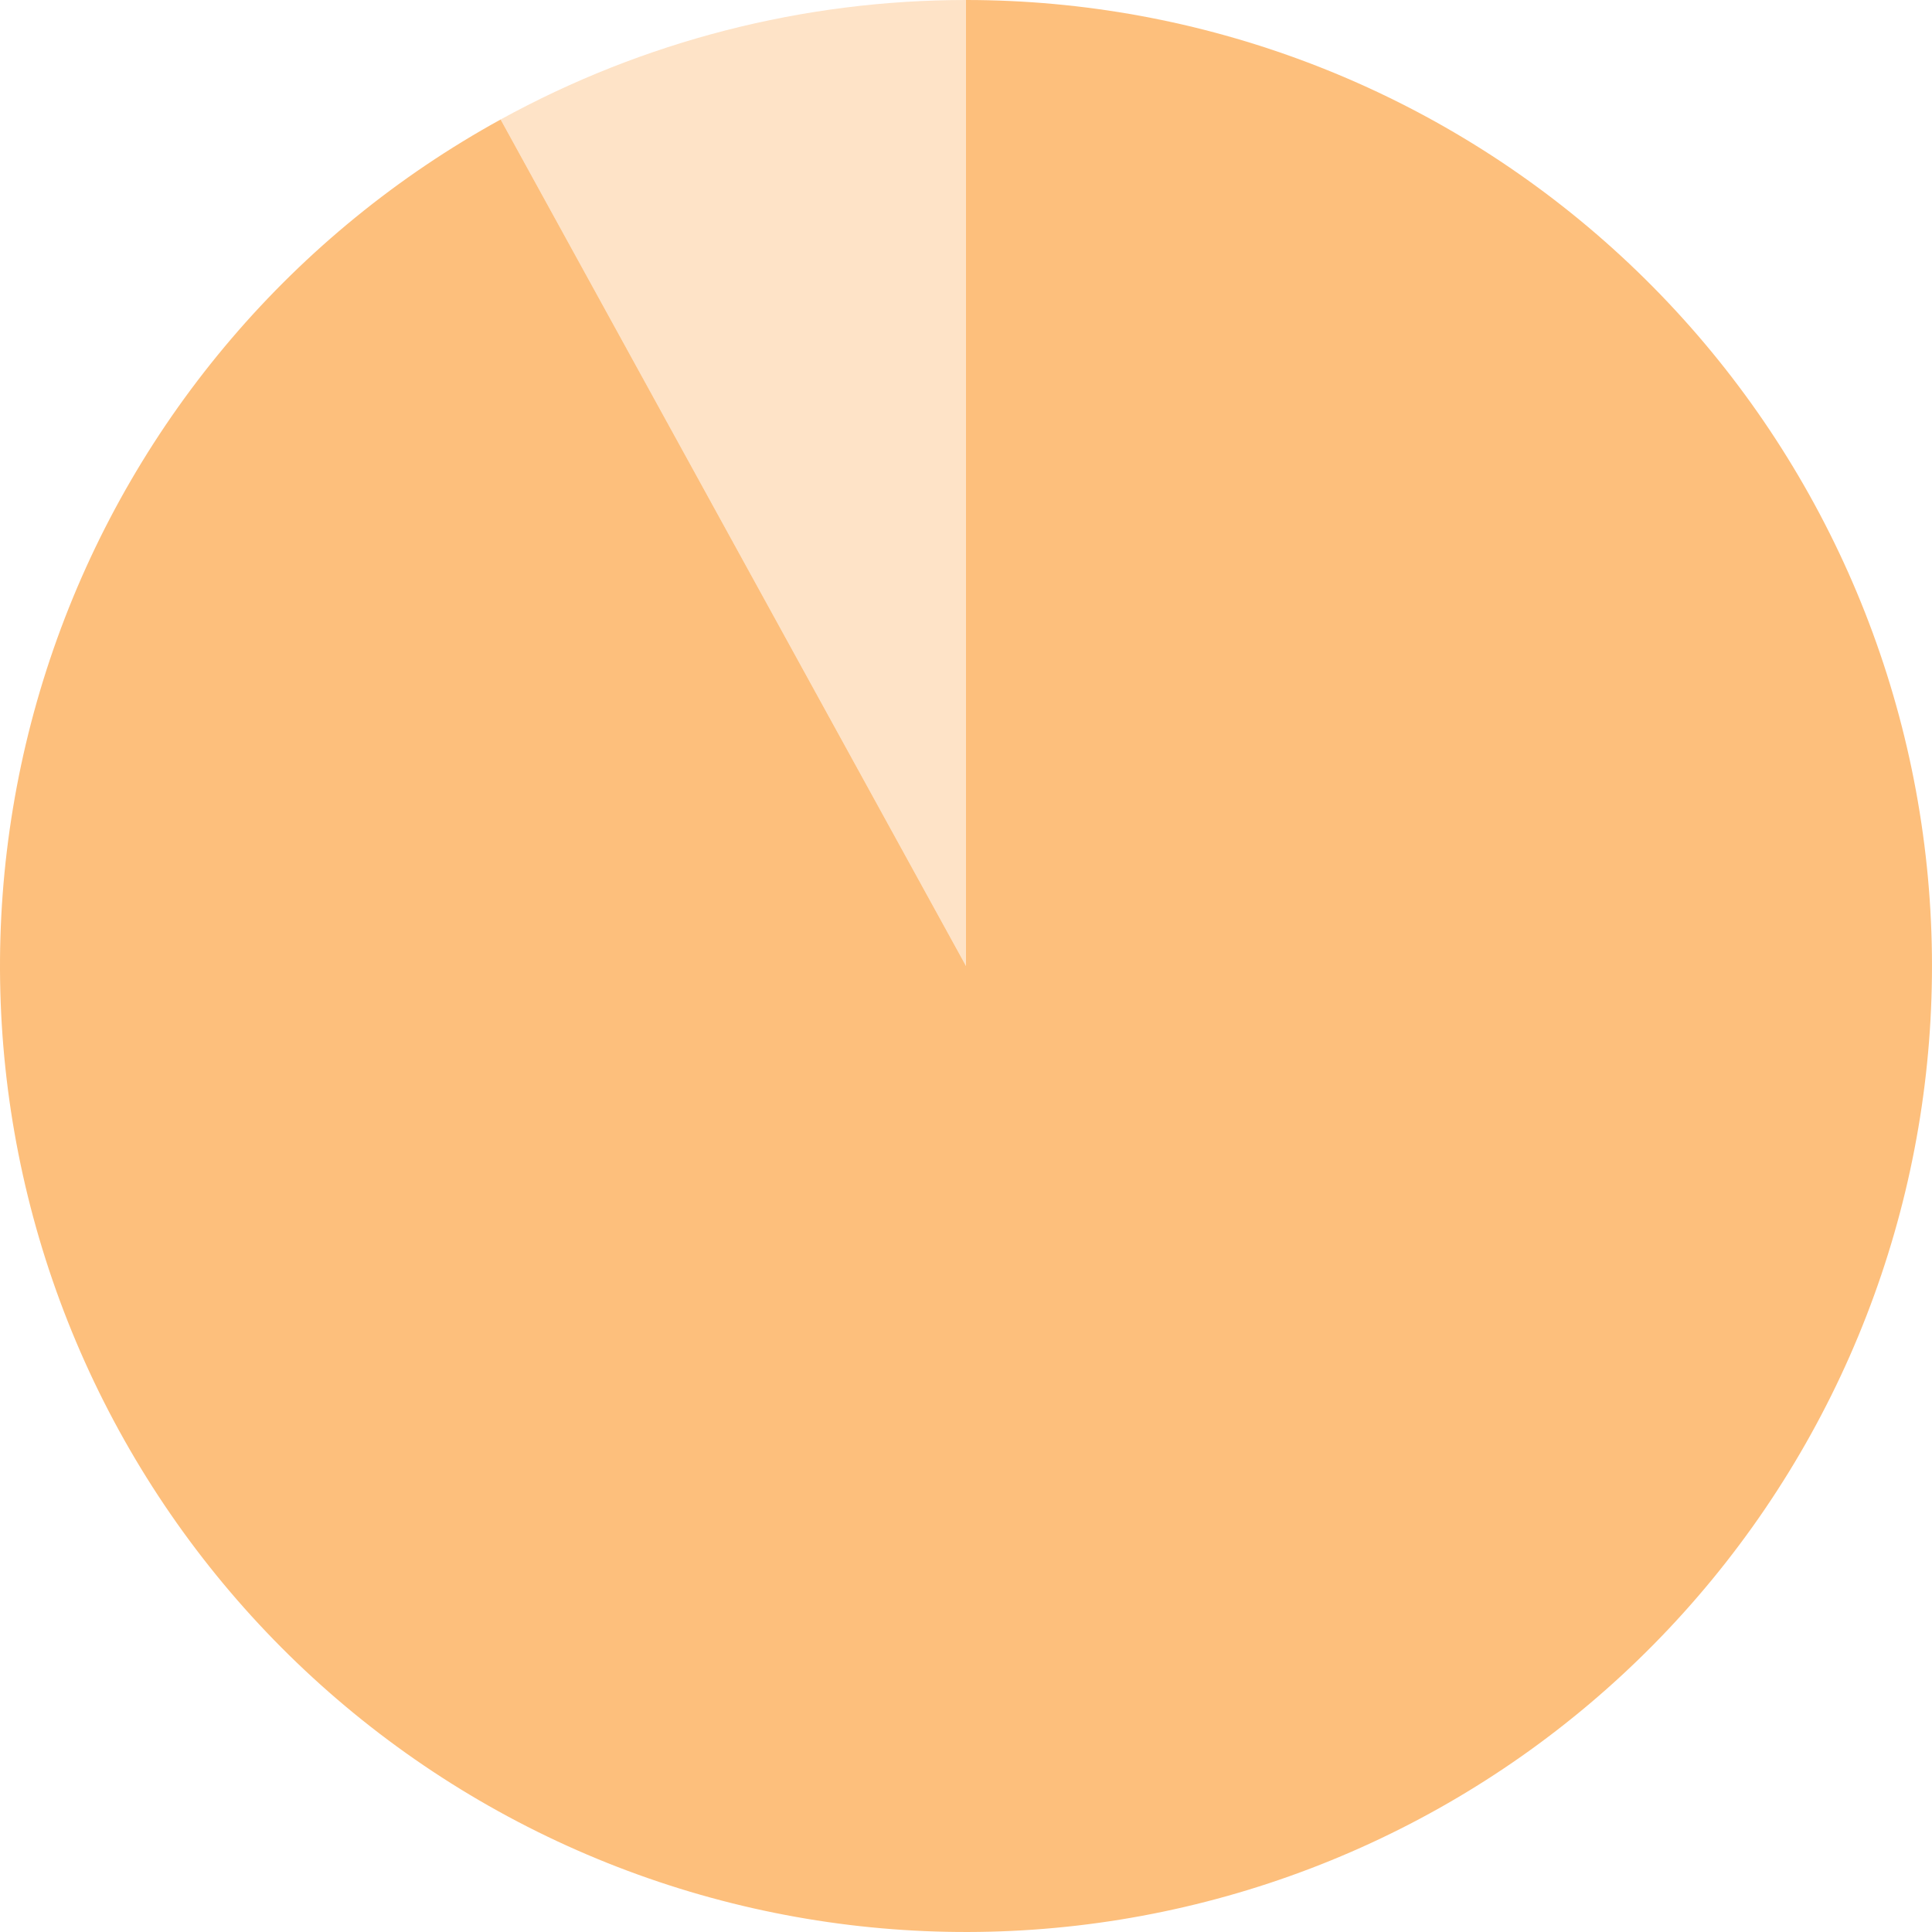 <svg width="80" height="80" viewBox="0 0 80 80" fill="none" xmlns="http://www.w3.org/2000/svg">
<path d="M40 40L20.73 4.948C26.634 1.702 33.263 0 40 0V40Z" fill="#FEE3C7"/>
<path d="M40 40V0C49.74 0 59.146 3.554 66.452 9.996C73.759 16.437 78.464 25.323 79.684 34.987C80.905 44.65 78.558 54.427 73.083 62.483C67.608 70.539 59.382 76.321 49.947 78.743C40.513 81.166 30.519 80.062 21.84 75.64C13.162 71.218 6.395 63.781 2.809 54.725C-0.777 45.669 -0.935 35.615 2.365 26.45C5.664 17.286 12.194 9.64 20.73 4.948L40 40Z" fill="#FDBF7C"/>
</svg>
